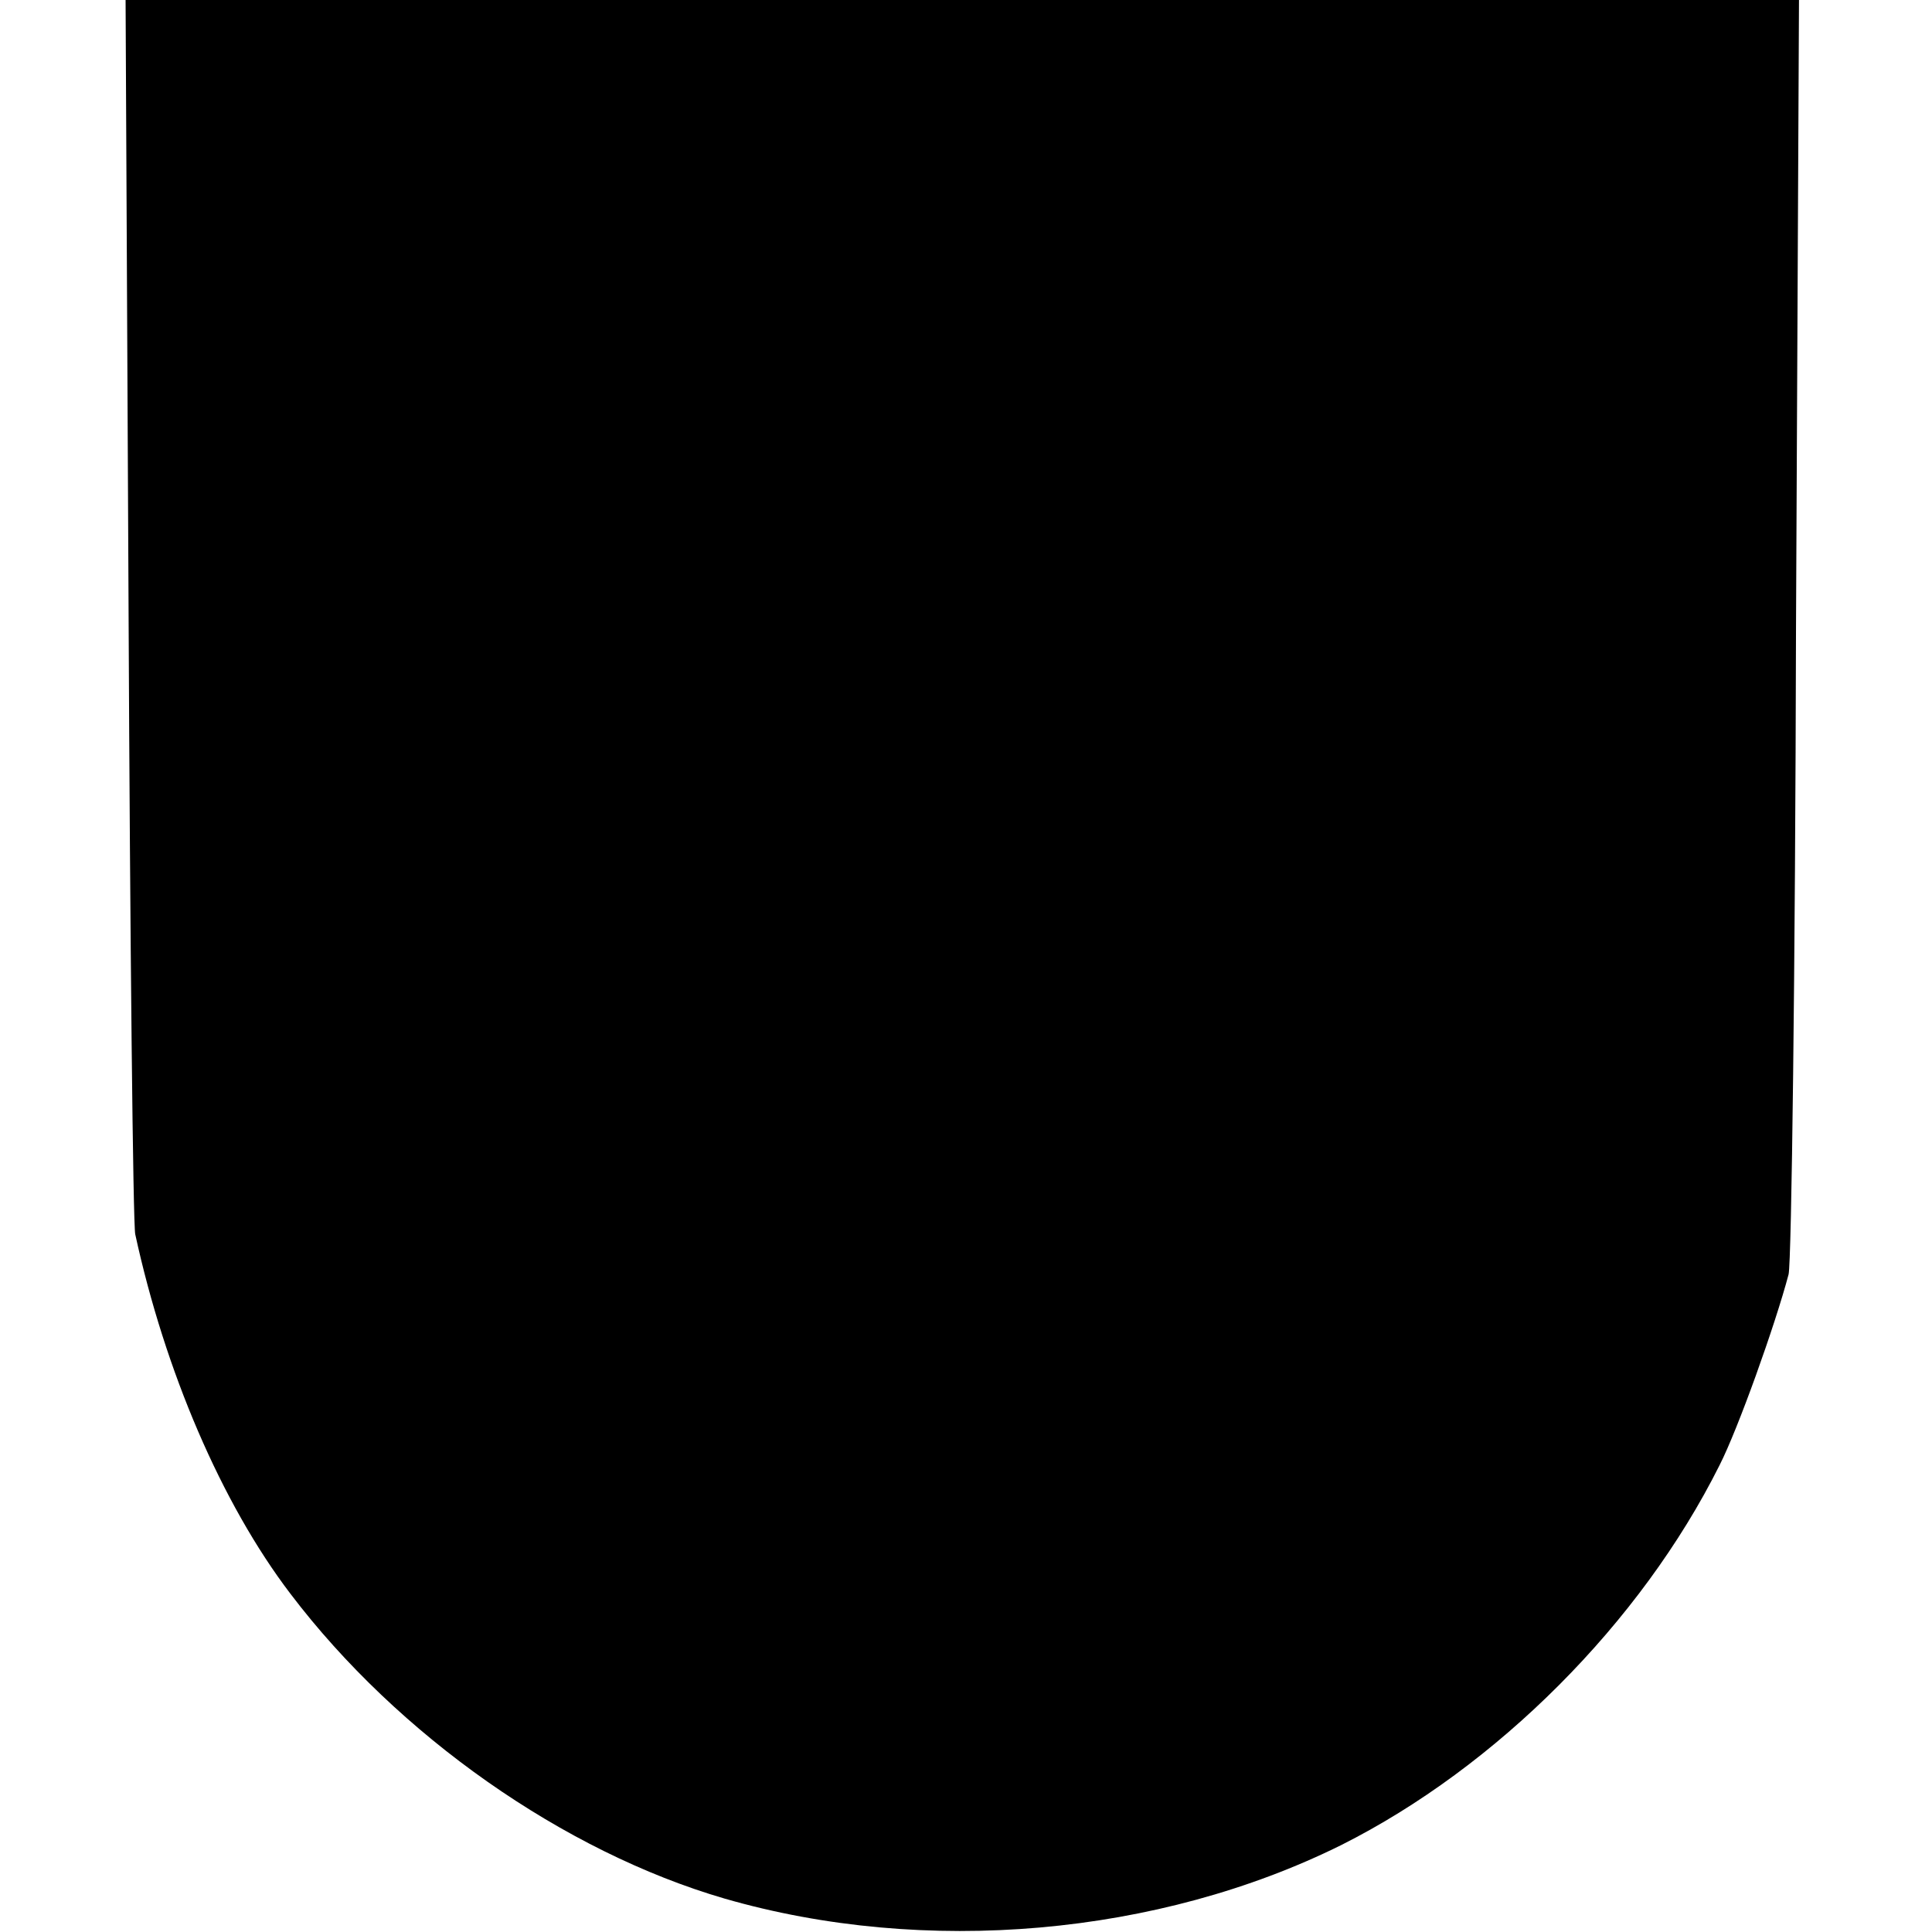 <?xml version="1.0" standalone="no"?>
<!DOCTYPE svg PUBLIC "-//W3C//DTD SVG 20010904//EN"
 "http://www.w3.org/TR/2001/REC-SVG-20010904/DTD/svg10.dtd">
<svg version="1.0" xmlns="http://www.w3.org/2000/svg"
 width="260pt" height="260pt" viewBox="0 0 260 260"
 preserveAspectRatio="xMidYMid meet">
<g transform="translate(0,260) scale(0.1,-0.1)"
fill="#000000" stroke="none">
<path d="M173 1783 c2 -450 6 -830 9 -844 40 -184 116 -362 209 -484 145 -191
368 -347 584 -410 270 -78 584 -50 830 72 209 105 403 299 509 511 25 49 75
189 93 257 4 17 9 409 10 873 l4 842 -1126 0 -1126 0 4 -817z"/>
</g>
</svg>
